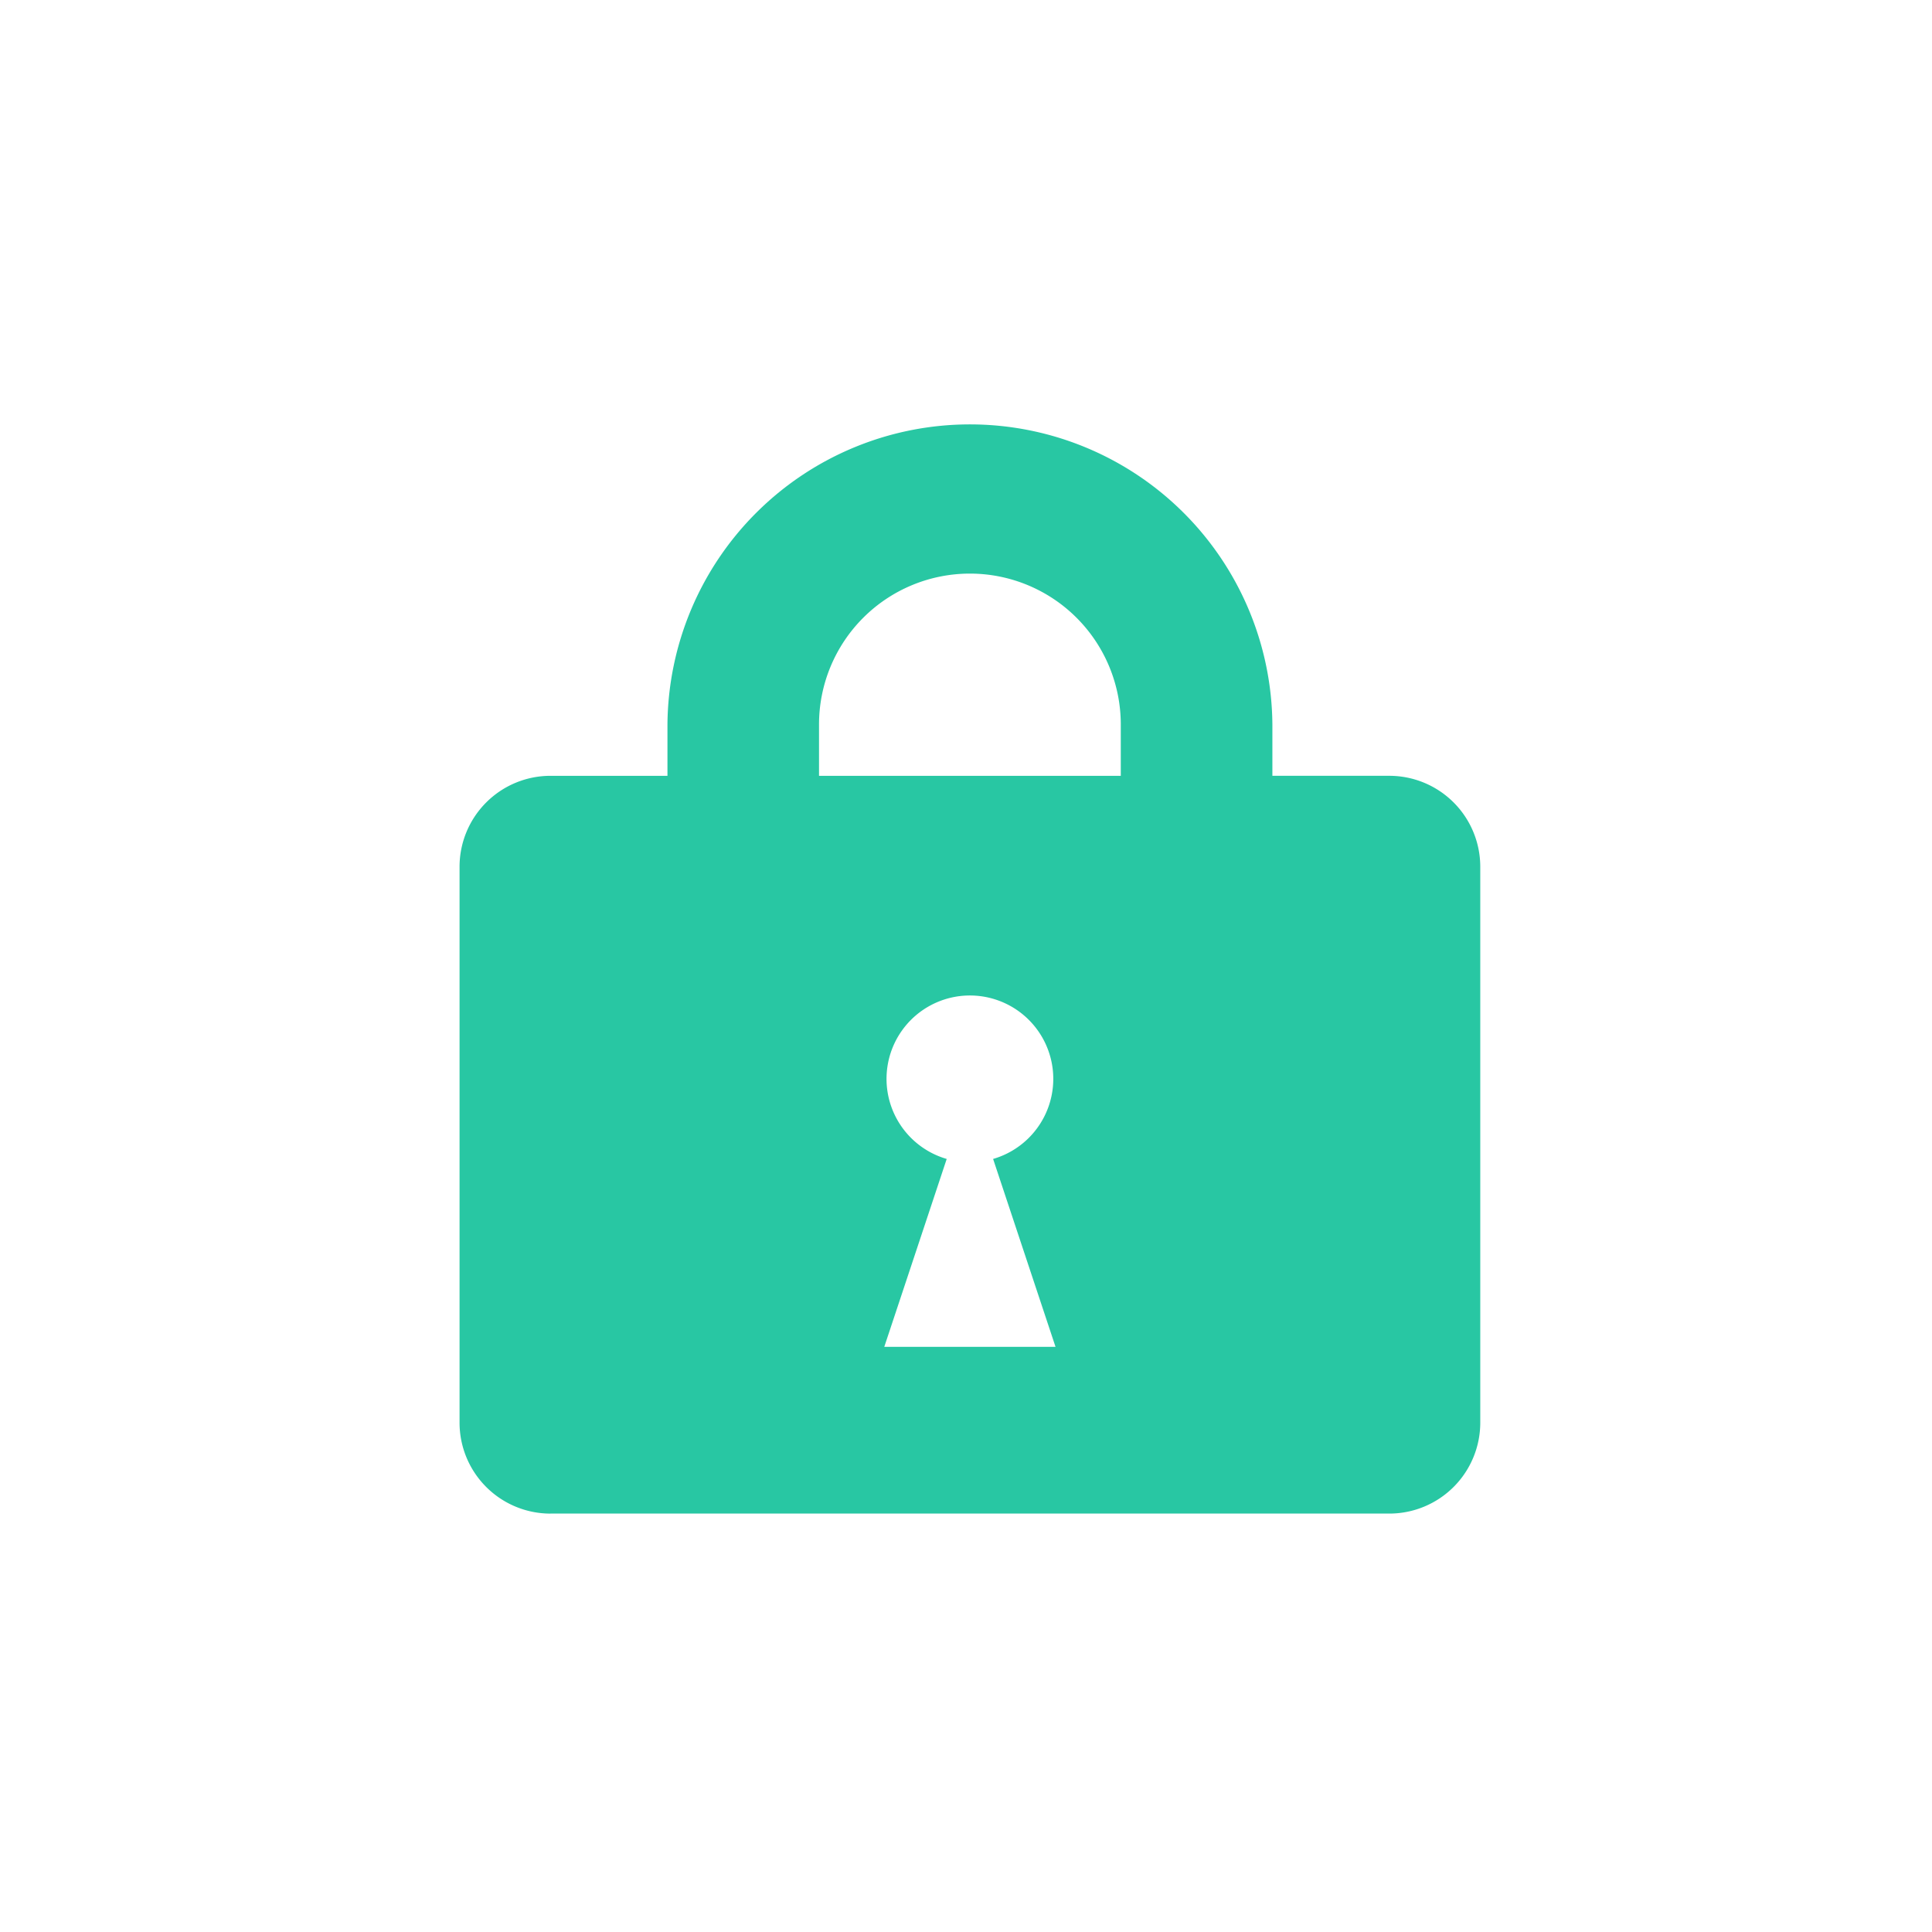 <svg xmlns="http://www.w3.org/2000/svg" xmlns:xlink="http://www.w3.org/1999/xlink" width="206" height="206" viewBox="0 0 206 206"><defs><clipPath id="a"><rect width="108.833" height="116.386" fill="#28c7a3"/></clipPath></defs><g transform="translate(-200 -1425)"><rect width="206" height="206" rx="10" transform="translate(200 1425)" fill="none"/><g transform="translate(249 1470)"><g clip-path="url(#a)"><path d="M9.7,116.386H99.134a9.7,9.7,0,0,0,9.7-9.7V47.421a9.7,9.7,0,0,0-9.7-9.7H86.668V32.248a32.251,32.251,0,0,0-64.5,0v5.474H9.7a9.7,9.7,0,0,0-9.7,9.7v59.267a9.7,9.7,0,0,0,9.7,9.7M45.286,98.608l6.657-20.035a8.89,8.89,0,1,1,4.947,0l6.656,20.035ZM38.328,32.248a16.088,16.088,0,0,1,32.176,0v5.474H38.328Z" transform="translate(0 0)" fill="#28c7a3"/></g></g></g></svg>